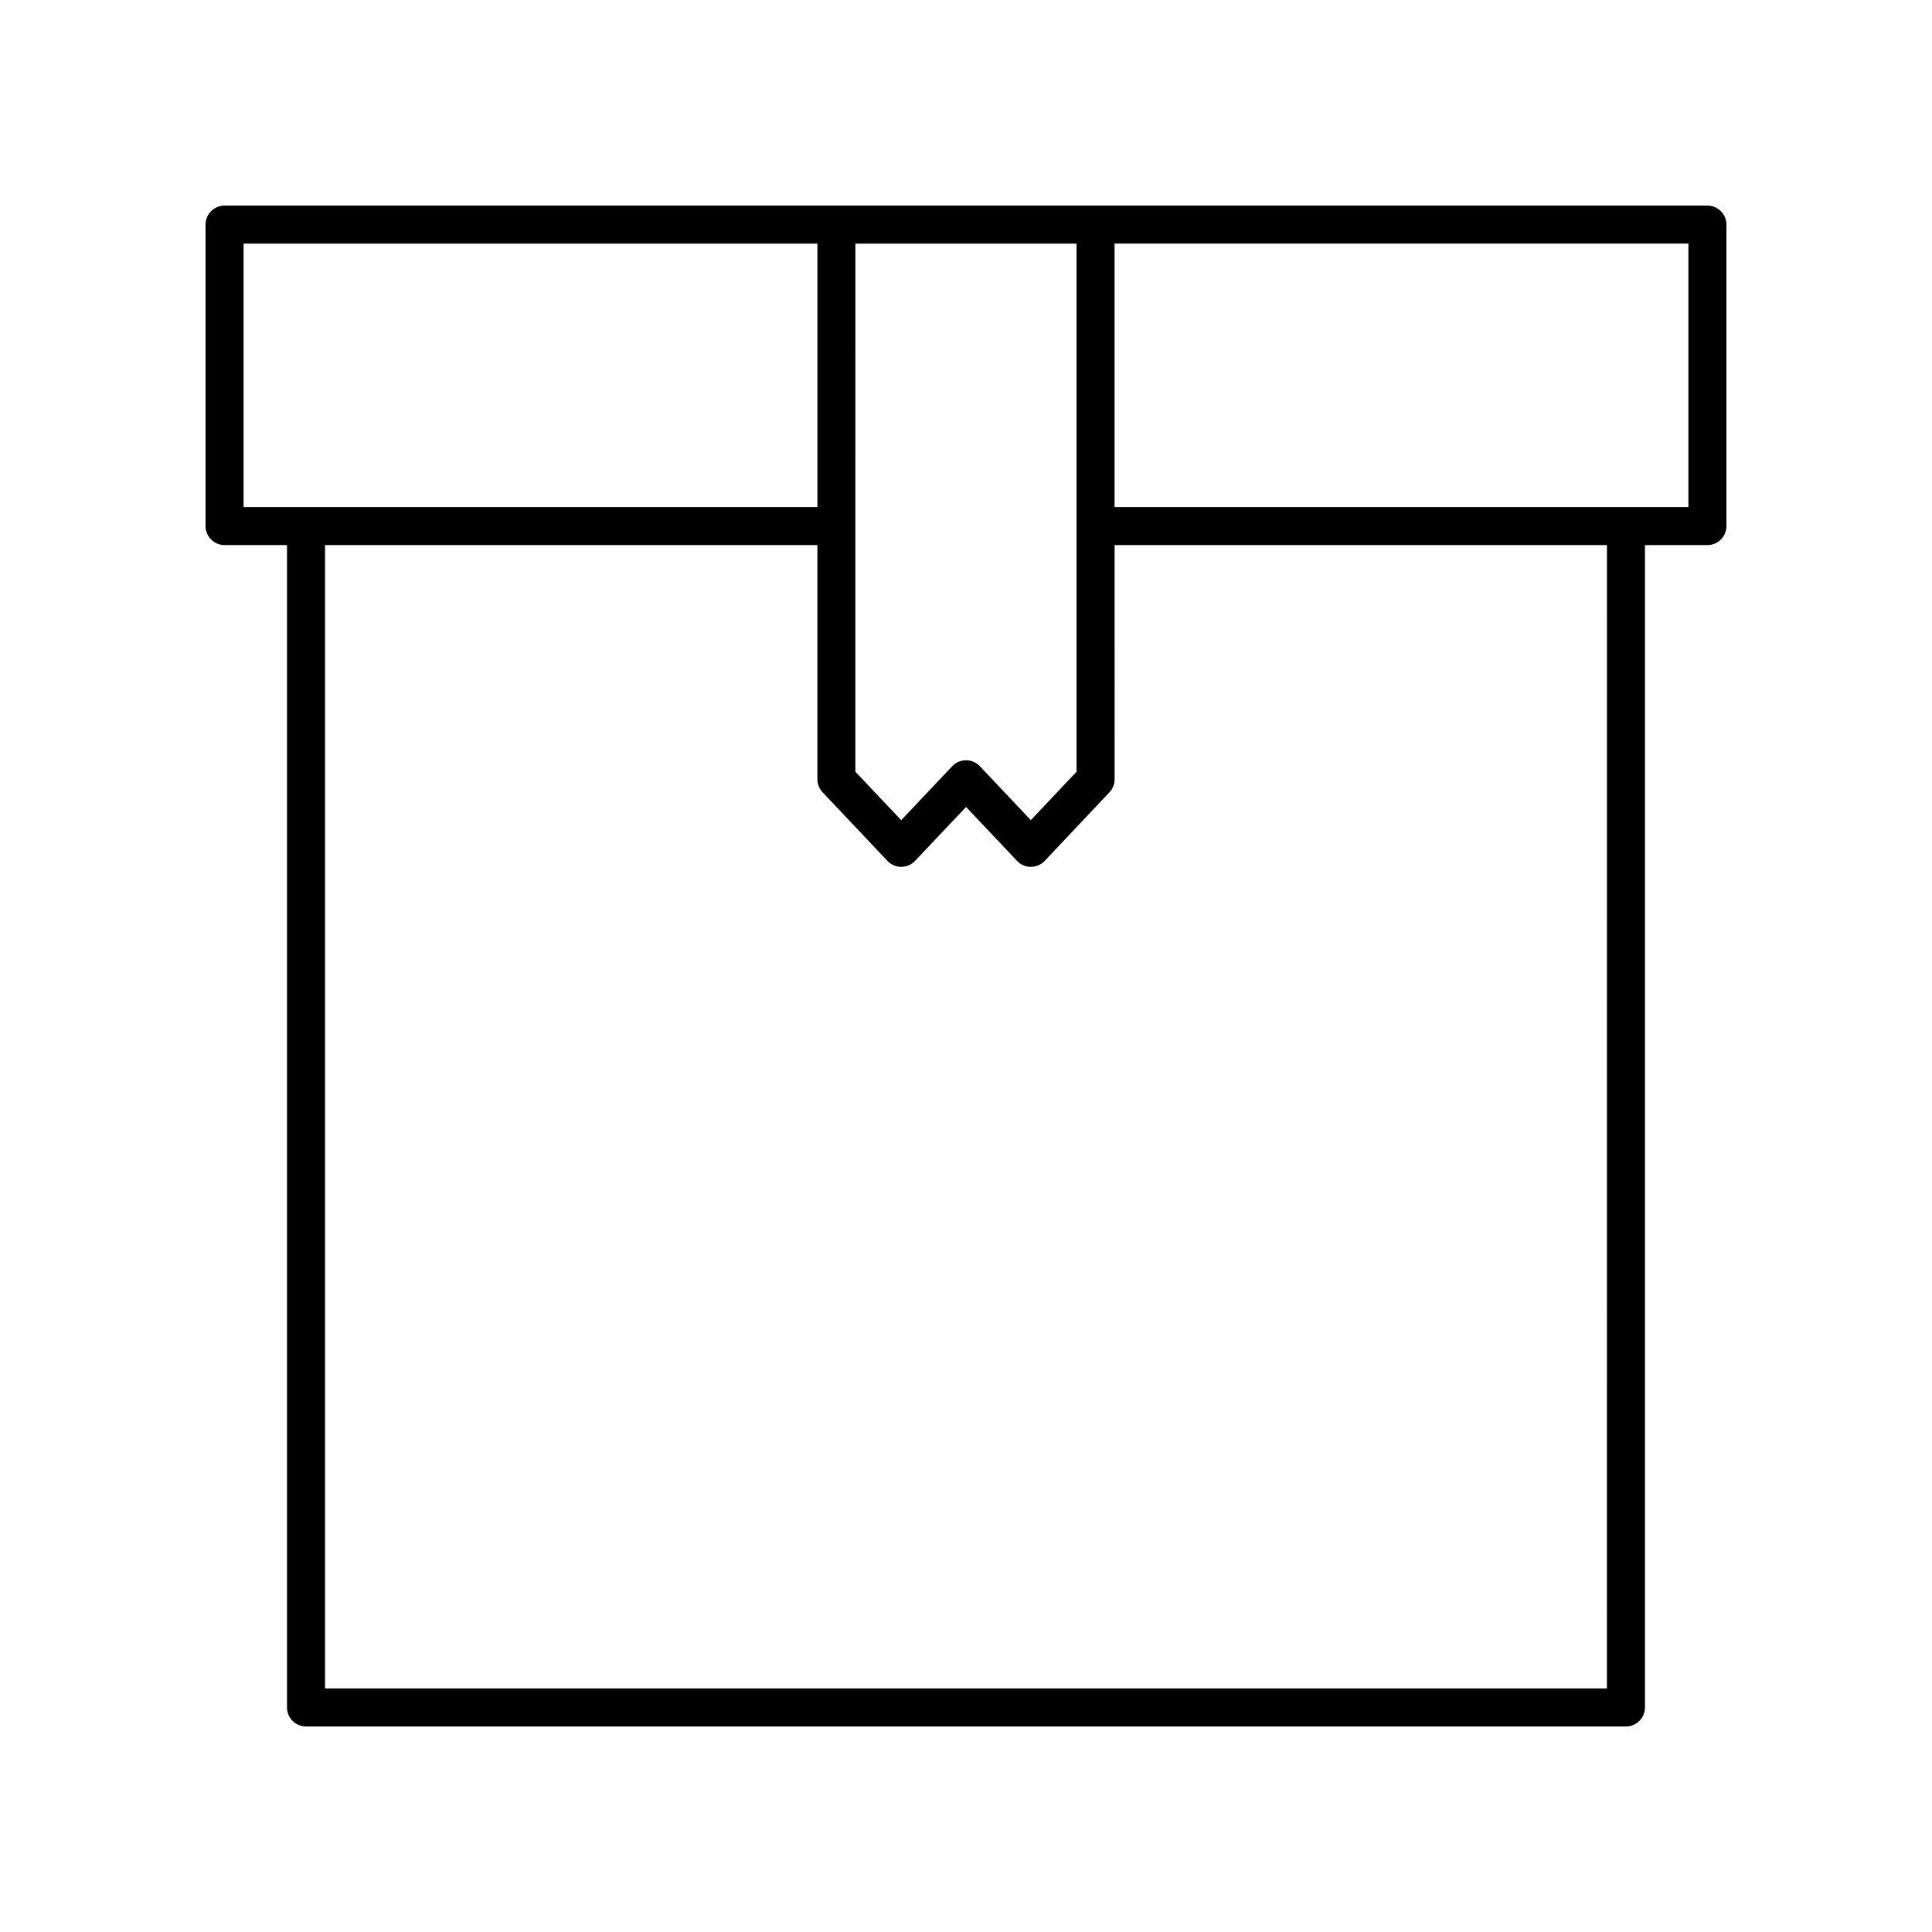 <?xml version="1.0" encoding="UTF-8"?>
<!-- Uploaded to: SVG Repo, www.svgrepo.com, Generator: SVG Repo Mixer Tools -->
<svg fill="#000000" width="800px" height="800px" version="1.1" viewBox="144 144 512 512" xmlns="http://www.w3.org/2000/svg">
 <path d="m596.48 198.48h-392.97c-2.781 0-5.039 2.254-5.039 5.039v79.895c0 2.785 2.254 5.039 5.039 5.039h16.551v308.04c0 2.785 2.254 5.039 5.039 5.039h349.79c2.781 0 5.039-2.254 5.039-5.039v-308.04h16.551c2.781 0 5.039-2.254 5.039-5.039v-79.895c0-2.785-2.258-5.035-5.039-5.035zm-167.18 150.03-12.121 12.84-13.504-14.297c-0.953-1.008-2.277-1.578-3.664-1.578s-2.707 0.57-3.66 1.578l-13.523 14.297-12.145-12.84 0.004-139.95h58.613zm-220.75-139.95h152.07v69.82h-152.07zm361.3 382.89h-339.71v-303h130.48v62.062c0 1.289 0.492 2.523 1.379 3.457l17.18 18.176c0.953 1.008 2.277 1.578 3.66 1.578 1.387 0 2.707-0.57 3.66-1.578l13.52-14.297 13.508 14.297c0.953 1.008 2.277 1.578 3.664 1.578s2.711-0.57 3.664-1.578l17.156-18.176c0.883-0.934 1.375-2.176 1.375-3.457l-0.004-62.062h130.48zm21.59-313.07h-152.07v-69.82h152.07z"/>
</svg>